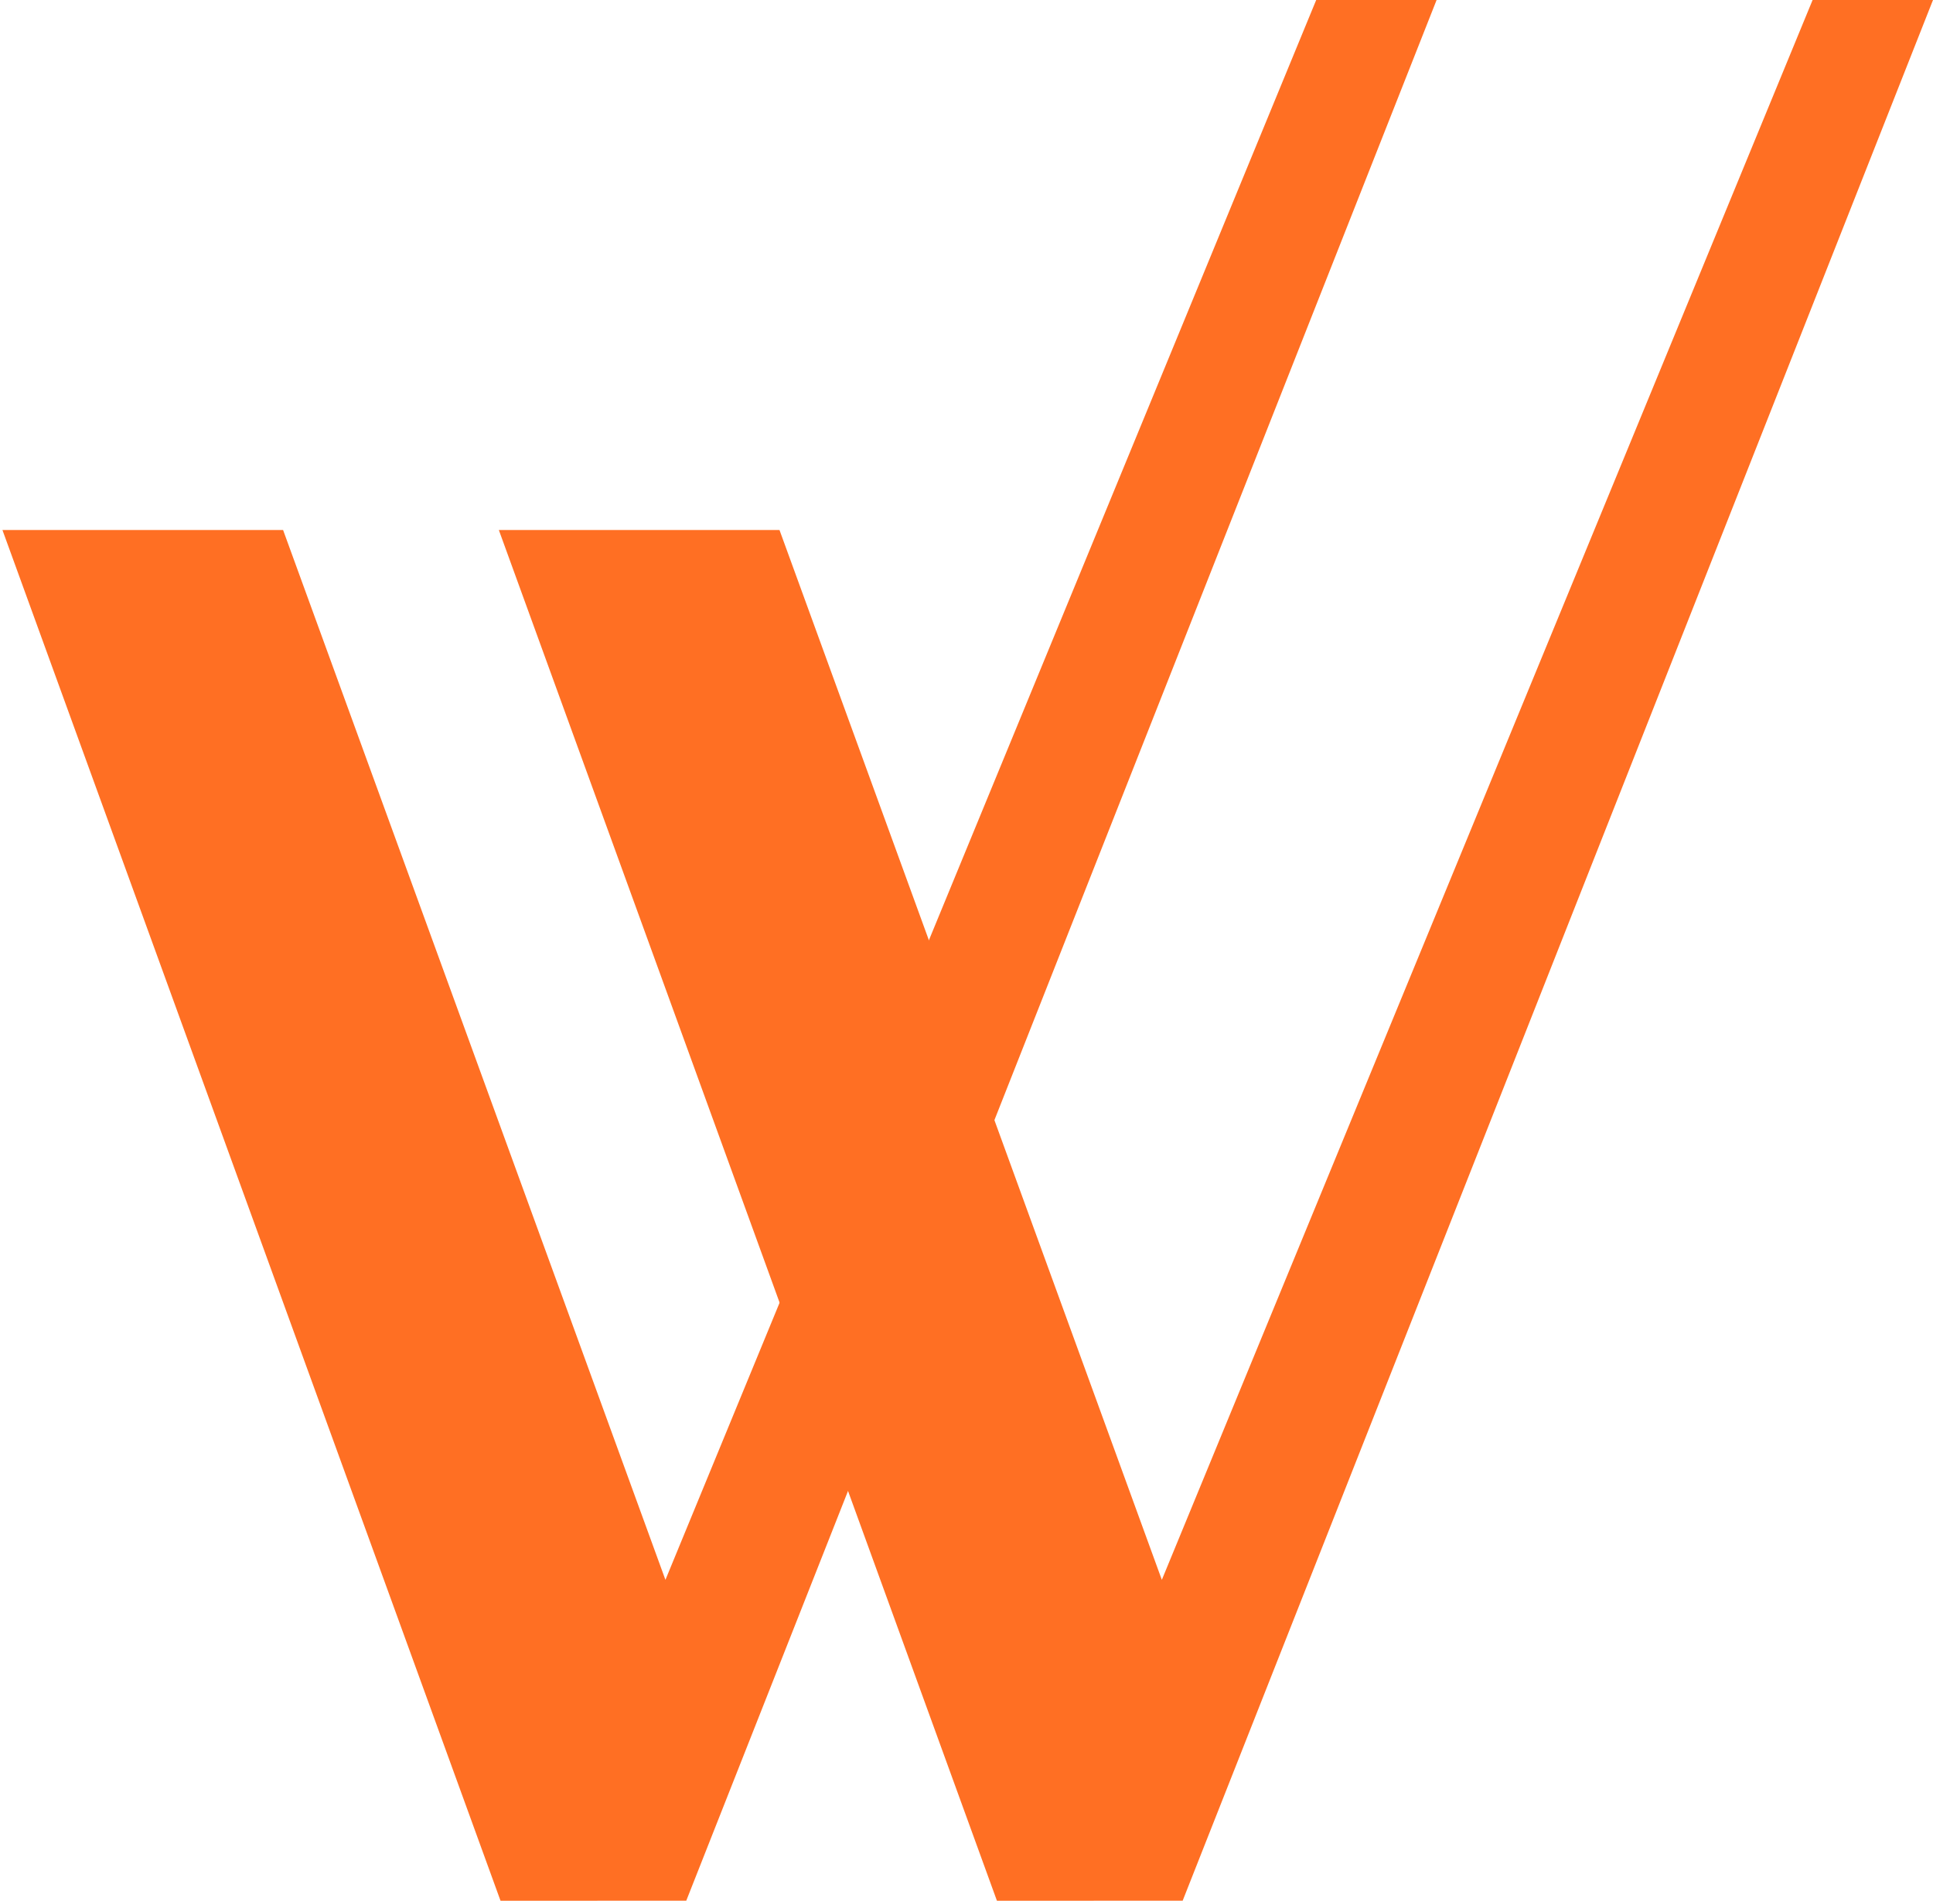 <svg xmlns="http://www.w3.org/2000/svg" fill="none" viewBox="0 0 398 392"><path fill="#FF6F23" d="M141.298 391.273 295.792 0h-24.79L137.011 325.22 58.286 109.1H.5l102.557 282.18 38.241-.007Z"/><path fill="#FF6F23" d="M243.506 391.273 398 0h-24.79L239.219 325.22 160.494 109.1h-57.786l102.557 282.18 38.241-.007Z"/></svg>